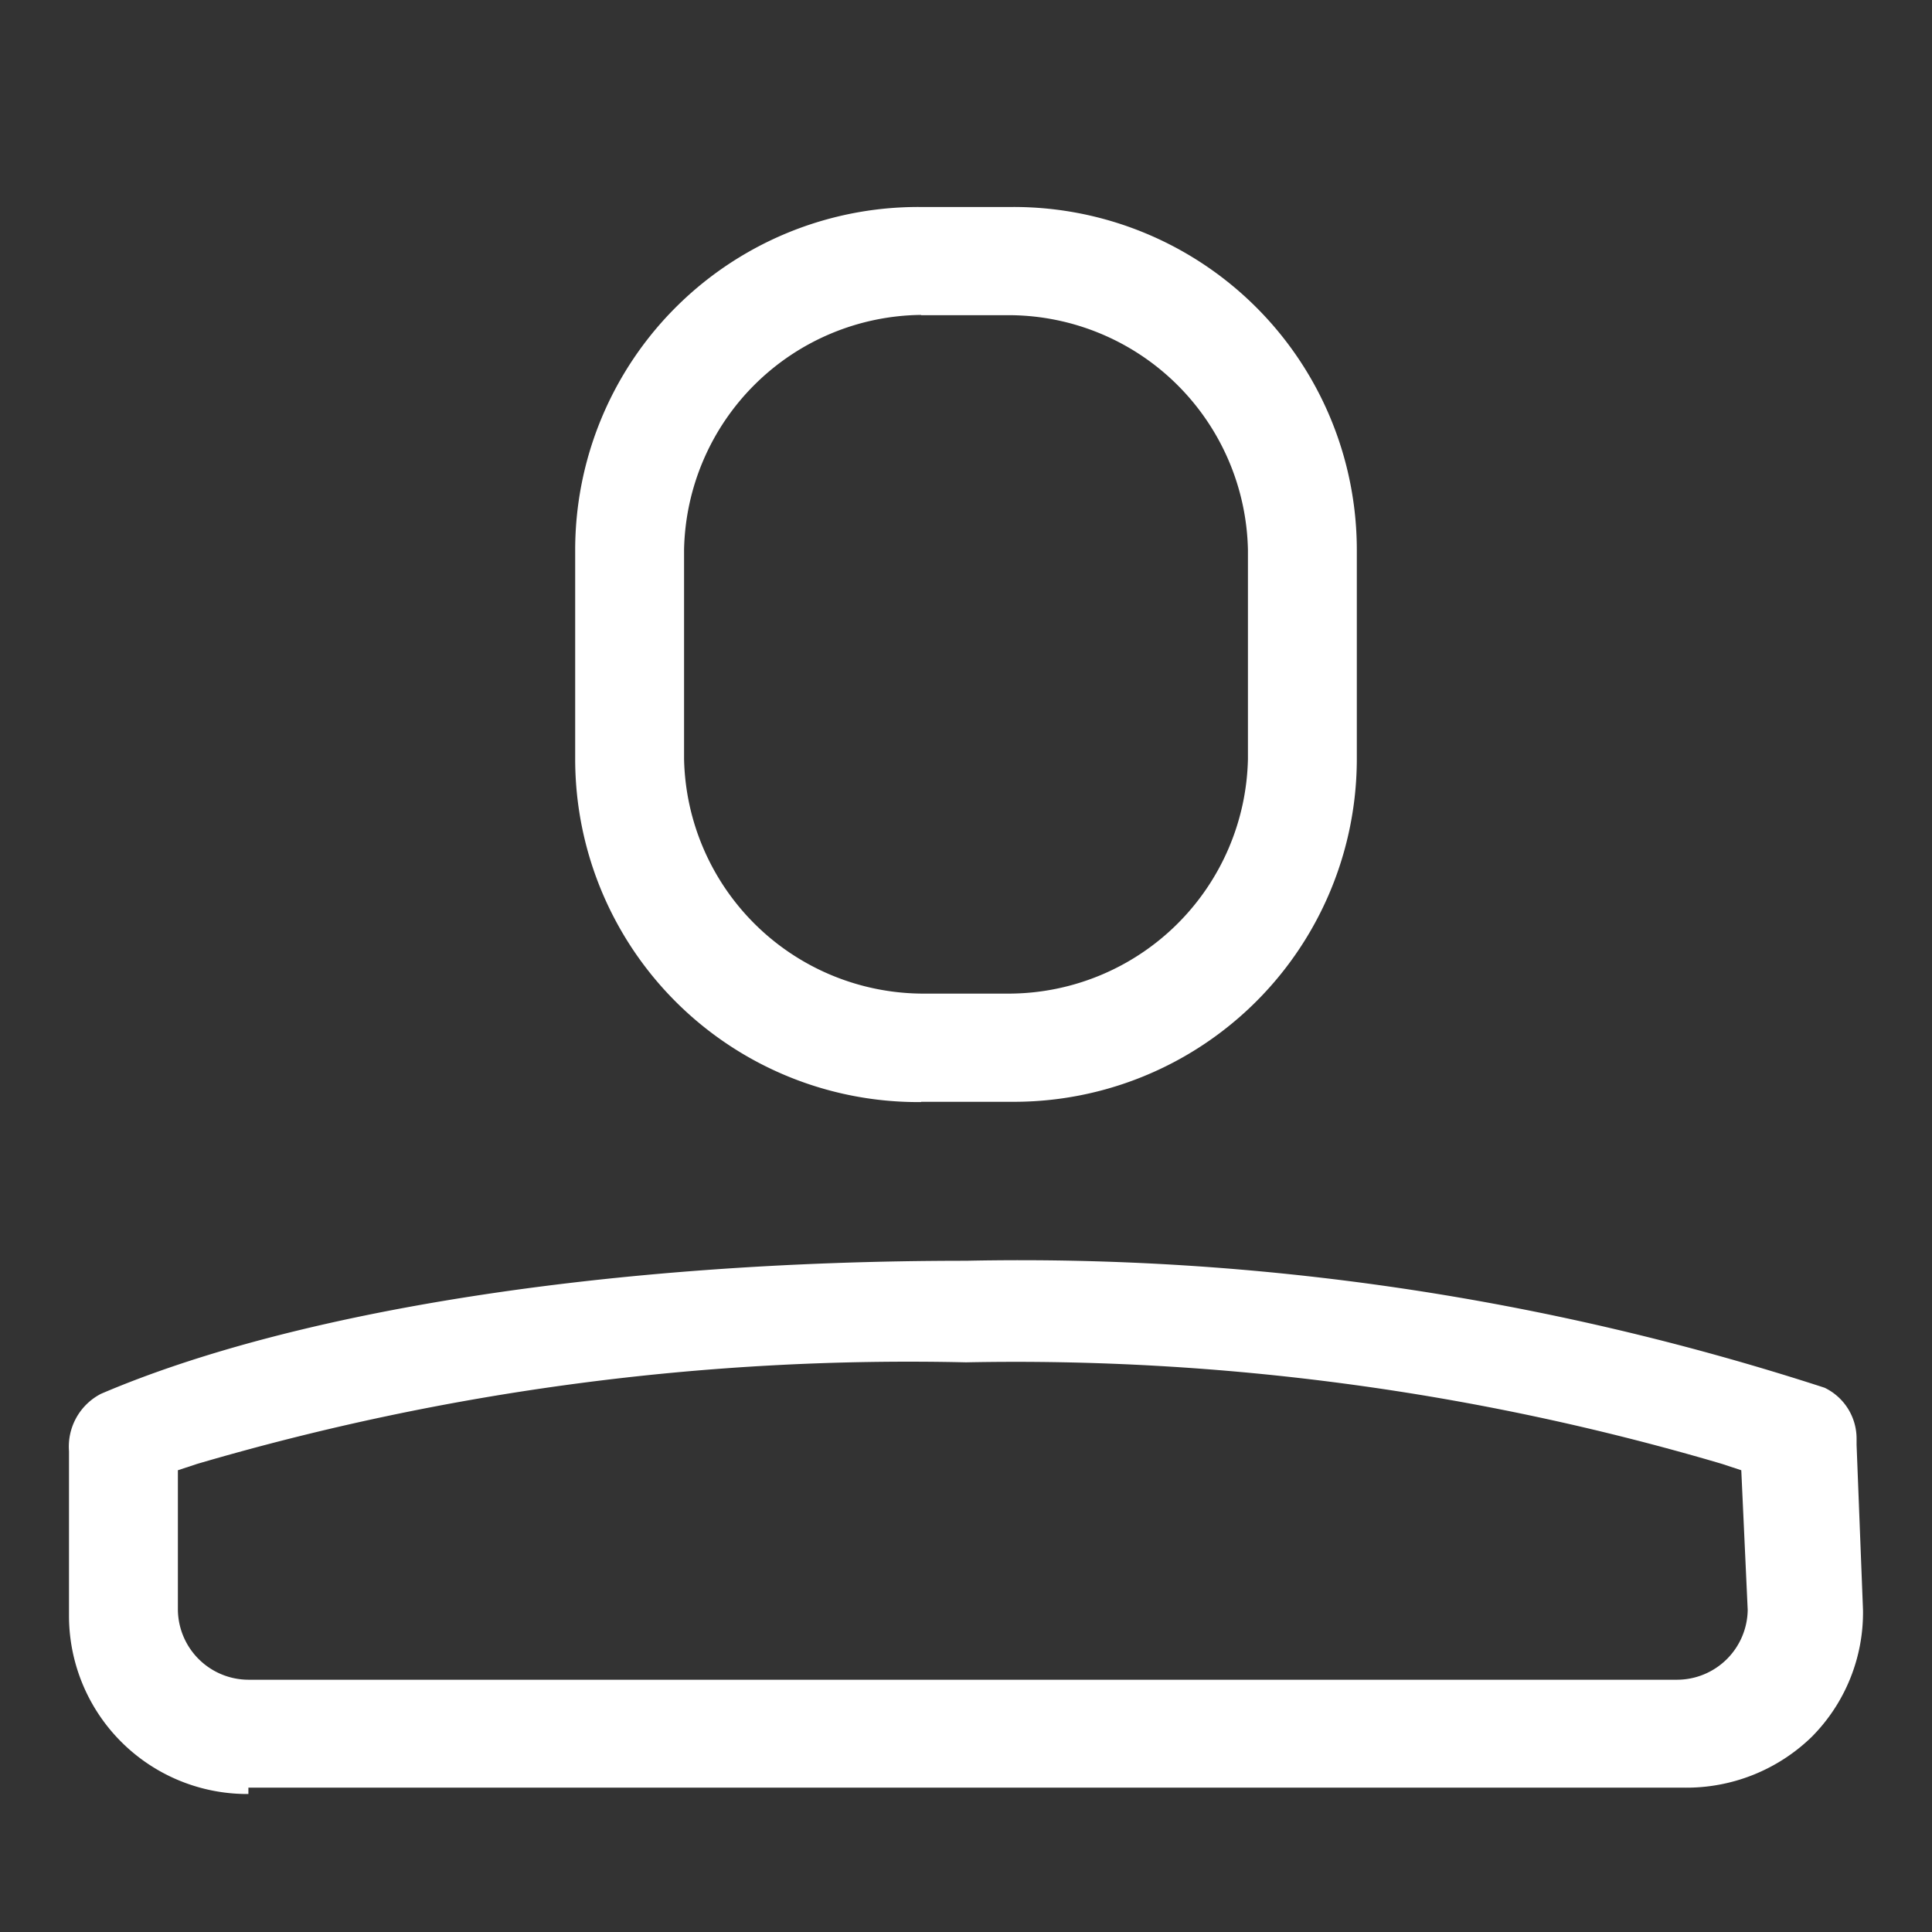 <svg id="menu_User" xmlns="http://www.w3.org/2000/svg" width="28" height="28" viewBox="0 0 28 28">
  <rect x="0" y="0" width="28" height="28" fill="#333333" stroke="none"/>
<defs>
    <style>
      .cls-1, .cls-2 {
        fill: #ffffff;
      }

      .cls-1 {
        fill-opacity: 0;
      }

      .cls-2 {
        fill-rule: evenodd;
      }
    </style>
  </defs>
  <rect id="Rectangle_1_copy" data-name="Rectangle 1 copy" class="cls-1" width="28" height="28"/>
  <path class="cls-2" d="M13.35,15.972A4.971,4.971,0,0,1,8.336,11V7.968A4.971,4.971,0,0,1,13.35,3h1.3a4.971,4.971,0,0,1,5.014,4.968V11a4.971,4.971,0,0,1-5.014,4.968h-1.3Zm0-11.408a3.473,3.473,0,0,0-3.436,3.4V11a3.473,3.473,0,0,0,3.436,3.4h1.3A3.473,3.473,0,0,0,18.086,11V7.968a3.473,3.473,0,0,0-3.436-3.4h-1.3ZM3.6,26A2.583,2.583,0,0,1,1,23.424V21.032A0.861,0.861,0,0,1,1.464,20.2C4.25,19.008,8.8,18.272,14,18.272a37.716,37.716,0,0,1,12.443,1.84,0.819,0.819,0,0,1,.464.736V20.94L27,23.332a2.556,2.556,0,0,1-.743,1.84,2.605,2.605,0,0,1-1.857.736H3.6V26ZM14,19.744A36.622,36.622,0,0,0,2.857,21.216l-0.279.092v2.024A1.026,1.026,0,0,0,3.6,24.344H24.307a1.026,1.026,0,0,0,1.022-1.012l-0.093-2.024-0.279-.092A36.179,36.179,0,0,0,14,19.744Z"/>
</svg>
